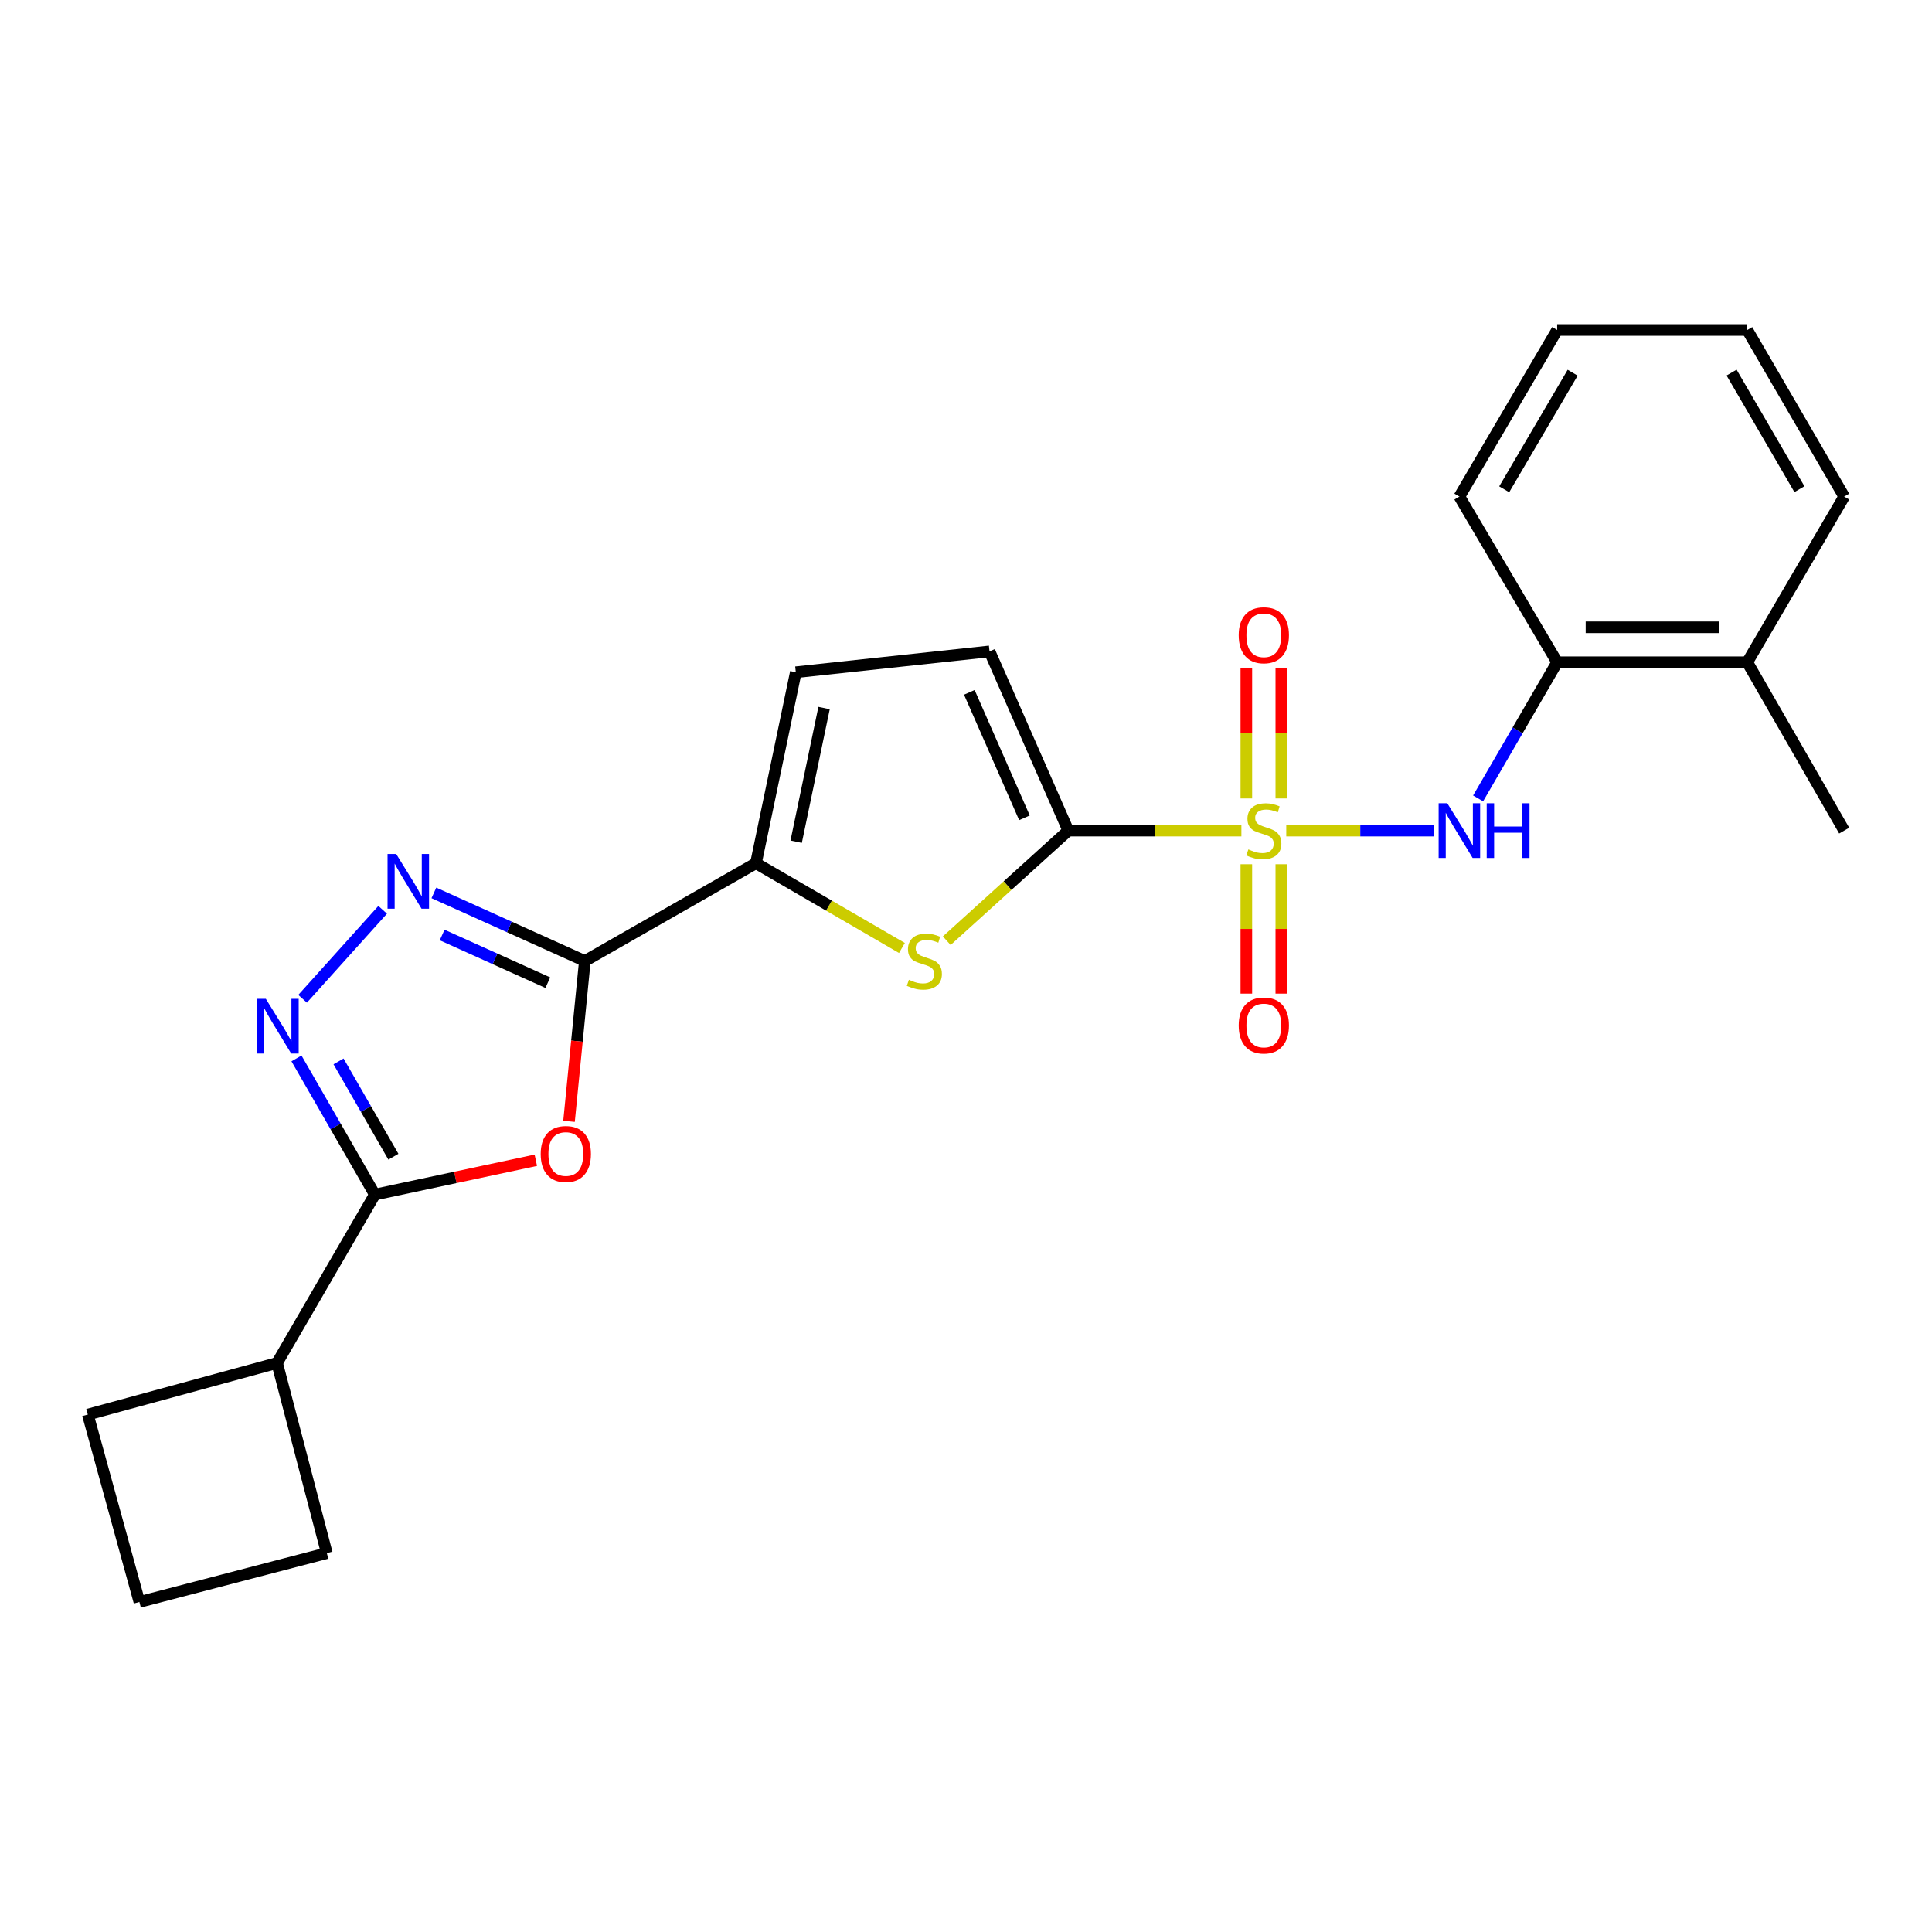 <?xml version='1.0' encoding='iso-8859-1'?>
<svg version='1.1' baseProfile='full'
              xmlns='http://www.w3.org/2000/svg'
                      xmlns:rdkit='http://www.rdkit.org/xml'
                      xmlns:xlink='http://www.w3.org/1999/xlink'
                  xml:space='preserve'
width='1000px' height='1000px' viewBox='0 0 1000 1000'>
<!-- END OF HEADER -->
<rect style='opacity:1.0;fill:#FFFFFF;stroke:none' width='1000' height='1000' x='0' y='0'> </rect>
<path class='bond-0' d='M 642.543,429.932 L 597.743,429.932' style='fill:none;fill-rule:evenodd;stroke:#CCCC00;stroke-width:6px;stroke-linecap:butt;stroke-linejoin:miter;stroke-opacity:1' />
<path class='bond-0' d='M 597.743,429.932 L 552.943,429.932' style='fill:none;fill-rule:evenodd;stroke:#000000;stroke-width:6px;stroke-linecap:butt;stroke-linejoin:miter;stroke-opacity:1' />
<path class='bond-8' d='M 665.764,429.932 L 704.078,429.932' style='fill:none;fill-rule:evenodd;stroke:#CCCC00;stroke-width:6px;stroke-linecap:butt;stroke-linejoin:miter;stroke-opacity:1' />
<path class='bond-8' d='M 704.078,429.932 L 742.393,429.932' style='fill:none;fill-rule:evenodd;stroke:#0000FF;stroke-width:6px;stroke-linecap:butt;stroke-linejoin:miter;stroke-opacity:1' />
<path class='bond-11' d='M 645.103,447.331 L 645.103,480.814' style='fill:none;fill-rule:evenodd;stroke:#CCCC00;stroke-width:6px;stroke-linecap:butt;stroke-linejoin:miter;stroke-opacity:1' />
<path class='bond-11' d='M 645.103,480.814 L 645.103,514.296' style='fill:none;fill-rule:evenodd;stroke:#FF0000;stroke-width:6px;stroke-linecap:butt;stroke-linejoin:miter;stroke-opacity:1' />
<path class='bond-11' d='M 663.203,447.331 L 663.203,480.814' style='fill:none;fill-rule:evenodd;stroke:#CCCC00;stroke-width:6px;stroke-linecap:butt;stroke-linejoin:miter;stroke-opacity:1' />
<path class='bond-11' d='M 663.203,480.814 L 663.203,514.296' style='fill:none;fill-rule:evenodd;stroke:#FF0000;stroke-width:6px;stroke-linecap:butt;stroke-linejoin:miter;stroke-opacity:1' />
<path class='bond-12' d='M 663.203,413.282 L 663.203,379.439' style='fill:none;fill-rule:evenodd;stroke:#CCCC00;stroke-width:6px;stroke-linecap:butt;stroke-linejoin:miter;stroke-opacity:1' />
<path class='bond-12' d='M 663.203,379.439 L 663.203,345.596' style='fill:none;fill-rule:evenodd;stroke:#FF0000;stroke-width:6px;stroke-linecap:butt;stroke-linejoin:miter;stroke-opacity:1' />
<path class='bond-12' d='M 645.103,413.282 L 645.103,379.439' style='fill:none;fill-rule:evenodd;stroke:#CCCC00;stroke-width:6px;stroke-linecap:butt;stroke-linejoin:miter;stroke-opacity:1' />
<path class='bond-12' d='M 645.103,379.439 L 645.103,345.596' style='fill:none;fill-rule:evenodd;stroke:#FF0000;stroke-width:6px;stroke-linecap:butt;stroke-linejoin:miter;stroke-opacity:1' />
<path class='bond-5' d='M 552.943,429.932 L 521.488,458.424' style='fill:none;fill-rule:evenodd;stroke:#000000;stroke-width:6px;stroke-linecap:butt;stroke-linejoin:miter;stroke-opacity:1' />
<path class='bond-5' d='M 521.488,458.424 L 490.034,486.915' style='fill:none;fill-rule:evenodd;stroke:#CCCC00;stroke-width:6px;stroke-linecap:butt;stroke-linejoin:miter;stroke-opacity:1' />
<path class='bond-9' d='M 552.943,429.932 L 512.177,337.159' style='fill:none;fill-rule:evenodd;stroke:#000000;stroke-width:6px;stroke-linecap:butt;stroke-linejoin:miter;stroke-opacity:1' />
<path class='bond-9' d='M 530.257,423.298 L 501.721,358.356' style='fill:none;fill-rule:evenodd;stroke:#000000;stroke-width:6px;stroke-linecap:butt;stroke-linejoin:miter;stroke-opacity:1' />
<path class='bond-1' d='M 302.708,497.416 L 391.278,446.806' style='fill:none;fill-rule:evenodd;stroke:#000000;stroke-width:6px;stroke-linecap:butt;stroke-linejoin:miter;stroke-opacity:1' />
<path class='bond-2' d='M 302.708,497.416 L 298.616,538.908' style='fill:none;fill-rule:evenodd;stroke:#000000;stroke-width:6px;stroke-linecap:butt;stroke-linejoin:miter;stroke-opacity:1' />
<path class='bond-2' d='M 298.616,538.908 L 294.523,580.401' style='fill:none;fill-rule:evenodd;stroke:#FF0000;stroke-width:6px;stroke-linecap:butt;stroke-linejoin:miter;stroke-opacity:1' />
<path class='bond-3' d='M 302.708,497.416 L 263.643,479.794' style='fill:none;fill-rule:evenodd;stroke:#000000;stroke-width:6px;stroke-linecap:butt;stroke-linejoin:miter;stroke-opacity:1' />
<path class='bond-3' d='M 263.643,479.794 L 224.579,462.173' style='fill:none;fill-rule:evenodd;stroke:#0000FF;stroke-width:6px;stroke-linecap:butt;stroke-linejoin:miter;stroke-opacity:1' />
<path class='bond-3' d='M 283.546,508.628 L 256.201,496.293' style='fill:none;fill-rule:evenodd;stroke:#000000;stroke-width:6px;stroke-linecap:butt;stroke-linejoin:miter;stroke-opacity:1' />
<path class='bond-3' d='M 256.201,496.293 L 228.855,483.958' style='fill:none;fill-rule:evenodd;stroke:#0000FF;stroke-width:6px;stroke-linecap:butt;stroke-linejoin:miter;stroke-opacity:1' />
<path class='bond-6' d='M 277.337,600.54 L 235.677,609.428' style='fill:none;fill-rule:evenodd;stroke:#FF0000;stroke-width:6px;stroke-linecap:butt;stroke-linejoin:miter;stroke-opacity:1' />
<path class='bond-6' d='M 235.677,609.428 L 194.017,618.315' style='fill:none;fill-rule:evenodd;stroke:#000000;stroke-width:6px;stroke-linecap:butt;stroke-linejoin:miter;stroke-opacity:1' />
<path class='bond-4' d='M 198.071,470.929 L 156.625,516.971' style='fill:none;fill-rule:evenodd;stroke:#0000FF;stroke-width:6px;stroke-linecap:butt;stroke-linejoin:miter;stroke-opacity:1' />
<path class='bond-26' d='M 153.454,547.826 L 173.735,583.071' style='fill:none;fill-rule:evenodd;stroke:#0000FF;stroke-width:6px;stroke-linecap:butt;stroke-linejoin:miter;stroke-opacity:1' />
<path class='bond-26' d='M 173.735,583.071 L 194.017,618.315' style='fill:none;fill-rule:evenodd;stroke:#000000;stroke-width:6px;stroke-linecap:butt;stroke-linejoin:miter;stroke-opacity:1' />
<path class='bond-26' d='M 175.227,549.372 L 189.424,574.043' style='fill:none;fill-rule:evenodd;stroke:#0000FF;stroke-width:6px;stroke-linecap:butt;stroke-linejoin:miter;stroke-opacity:1' />
<path class='bond-26' d='M 189.424,574.043 L 203.62,598.714' style='fill:none;fill-rule:evenodd;stroke:#000000;stroke-width:6px;stroke-linecap:butt;stroke-linejoin:miter;stroke-opacity:1' />
<path class='bond-7' d='M 466.841,490.68 L 429.06,468.743' style='fill:none;fill-rule:evenodd;stroke:#CCCC00;stroke-width:6px;stroke-linecap:butt;stroke-linejoin:miter;stroke-opacity:1' />
<path class='bond-7' d='M 429.06,468.743 L 391.278,446.806' style='fill:none;fill-rule:evenodd;stroke:#000000;stroke-width:6px;stroke-linecap:butt;stroke-linejoin:miter;stroke-opacity:1' />
<path class='bond-14' d='M 194.017,618.315 L 143.407,705.467' style='fill:none;fill-rule:evenodd;stroke:#000000;stroke-width:6px;stroke-linecap:butt;stroke-linejoin:miter;stroke-opacity:1' />
<path class='bond-24' d='M 391.278,446.806 L 411.913,347.949' style='fill:none;fill-rule:evenodd;stroke:#000000;stroke-width:6px;stroke-linecap:butt;stroke-linejoin:miter;stroke-opacity:1' />
<path class='bond-24' d='M 412.092,435.675 L 426.536,366.475' style='fill:none;fill-rule:evenodd;stroke:#000000;stroke-width:6px;stroke-linecap:butt;stroke-linejoin:miter;stroke-opacity:1' />
<path class='bond-13' d='M 765.059,413.253 L 785.521,378.016' style='fill:none;fill-rule:evenodd;stroke:#0000FF;stroke-width:6px;stroke-linecap:butt;stroke-linejoin:miter;stroke-opacity:1' />
<path class='bond-13' d='M 785.521,378.016 L 805.983,342.78' style='fill:none;fill-rule:evenodd;stroke:#000000;stroke-width:6px;stroke-linecap:butt;stroke-linejoin:miter;stroke-opacity:1' />
<path class='bond-10' d='M 512.177,337.159 L 411.913,347.949' style='fill:none;fill-rule:evenodd;stroke:#000000;stroke-width:6px;stroke-linecap:butt;stroke-linejoin:miter;stroke-opacity:1' />
<path class='bond-15' d='M 805.983,342.78 L 904.388,342.78' style='fill:none;fill-rule:evenodd;stroke:#000000;stroke-width:6px;stroke-linecap:butt;stroke-linejoin:miter;stroke-opacity:1' />
<path class='bond-15' d='M 820.744,324.68 L 889.627,324.68' style='fill:none;fill-rule:evenodd;stroke:#000000;stroke-width:6px;stroke-linecap:butt;stroke-linejoin:miter;stroke-opacity:1' />
<path class='bond-17' d='M 805.983,342.78 L 755.373,257.025' style='fill:none;fill-rule:evenodd;stroke:#000000;stroke-width:6px;stroke-linecap:butt;stroke-linejoin:miter;stroke-opacity:1' />
<path class='bond-18' d='M 143.407,705.467 L 45.455,732.175' style='fill:none;fill-rule:evenodd;stroke:#000000;stroke-width:6px;stroke-linecap:butt;stroke-linejoin:miter;stroke-opacity:1' />
<path class='bond-19' d='M 143.407,705.467 L 169.159,803.882' style='fill:none;fill-rule:evenodd;stroke:#000000;stroke-width:6px;stroke-linecap:butt;stroke-linejoin:miter;stroke-opacity:1' />
<path class='bond-20' d='M 904.388,342.78 L 954.545,429.932' style='fill:none;fill-rule:evenodd;stroke:#000000;stroke-width:6px;stroke-linecap:butt;stroke-linejoin:miter;stroke-opacity:1' />
<path class='bond-21' d='M 904.388,342.78 L 954.545,257.025' style='fill:none;fill-rule:evenodd;stroke:#000000;stroke-width:6px;stroke-linecap:butt;stroke-linejoin:miter;stroke-opacity:1' />
<path class='bond-16' d='M 72.152,829.182 L 169.159,803.882' style='fill:none;fill-rule:evenodd;stroke:#000000;stroke-width:6px;stroke-linecap:butt;stroke-linejoin:miter;stroke-opacity:1' />
<path class='bond-27' d='M 72.152,829.182 L 45.455,732.175' style='fill:none;fill-rule:evenodd;stroke:#000000;stroke-width:6px;stroke-linecap:butt;stroke-linejoin:miter;stroke-opacity:1' />
<path class='bond-22' d='M 755.373,257.025 L 805.983,170.818' style='fill:none;fill-rule:evenodd;stroke:#000000;stroke-width:6px;stroke-linecap:butt;stroke-linejoin:miter;stroke-opacity:1' />
<path class='bond-22' d='M 778.574,253.258 L 814.001,192.913' style='fill:none;fill-rule:evenodd;stroke:#000000;stroke-width:6px;stroke-linecap:butt;stroke-linejoin:miter;stroke-opacity:1' />
<path class='bond-25' d='M 954.545,257.025 L 904.388,170.818' style='fill:none;fill-rule:evenodd;stroke:#000000;stroke-width:6px;stroke-linecap:butt;stroke-linejoin:miter;stroke-opacity:1' />
<path class='bond-25' d='M 931.377,253.197 L 896.267,192.852' style='fill:none;fill-rule:evenodd;stroke:#000000;stroke-width:6px;stroke-linecap:butt;stroke-linejoin:miter;stroke-opacity:1' />
<path class='bond-23' d='M 805.983,170.818 L 904.388,170.818' style='fill:none;fill-rule:evenodd;stroke:#000000;stroke-width:6px;stroke-linecap:butt;stroke-linejoin:miter;stroke-opacity:1' />
<path  class='atom-0' d='M 646.153 439.652
Q 646.473 439.772, 647.793 440.332
Q 649.113 440.892, 650.553 441.252
Q 652.033 441.572, 653.473 441.572
Q 656.153 441.572, 657.713 440.292
Q 659.273 438.972, 659.273 436.692
Q 659.273 435.132, 658.473 434.172
Q 657.713 433.212, 656.513 432.692
Q 655.313 432.172, 653.313 431.572
Q 650.793 430.812, 649.273 430.092
Q 647.793 429.372, 646.713 427.852
Q 645.673 426.332, 645.673 423.772
Q 645.673 420.212, 648.073 418.012
Q 650.513 415.812, 655.313 415.812
Q 658.593 415.812, 662.313 417.372
L 661.393 420.452
Q 657.993 419.052, 655.433 419.052
Q 652.673 419.052, 651.153 420.212
Q 649.633 421.332, 649.673 423.292
Q 649.673 424.812, 650.433 425.732
Q 651.233 426.652, 652.353 427.172
Q 653.513 427.692, 655.433 428.292
Q 657.993 429.092, 659.513 429.892
Q 661.033 430.692, 662.113 432.332
Q 663.233 433.932, 663.233 436.692
Q 663.233 440.612, 660.593 442.732
Q 657.993 444.812, 653.633 444.812
Q 651.113 444.812, 649.193 444.252
Q 647.313 443.732, 645.073 442.812
L 646.153 439.652
' fill='#CCCC00'/>
<path  class='atom-3' d='M 279.864 597.308
Q 279.864 590.508, 283.224 586.708
Q 286.584 582.908, 292.864 582.908
Q 299.144 582.908, 302.504 586.708
Q 305.864 590.508, 305.864 597.308
Q 305.864 604.188, 302.464 608.108
Q 299.064 611.988, 292.864 611.988
Q 286.624 611.988, 283.224 608.108
Q 279.864 604.228, 279.864 597.308
M 292.864 608.788
Q 297.184 608.788, 299.504 605.908
Q 301.864 602.988, 301.864 597.308
Q 301.864 591.748, 299.504 588.948
Q 297.184 586.108, 292.864 586.108
Q 288.544 586.108, 286.184 588.908
Q 283.864 591.708, 283.864 597.308
Q 283.864 603.028, 286.184 605.908
Q 288.544 608.788, 292.864 608.788
' fill='#FF0000'/>
<path  class='atom-4' d='M 205.073 442.038
L 214.353 457.038
Q 215.273 458.518, 216.753 461.198
Q 218.233 463.878, 218.313 464.038
L 218.313 442.038
L 222.073 442.038
L 222.073 470.358
L 218.193 470.358
L 208.233 453.958
Q 207.073 452.038, 205.833 449.838
Q 204.633 447.638, 204.273 446.958
L 204.273 470.358
L 200.593 470.358
L 200.593 442.038
L 205.073 442.038
' fill='#0000FF'/>
<path  class='atom-5' d='M 137.599 516.992
L 146.879 531.992
Q 147.799 533.472, 149.279 536.152
Q 150.759 538.832, 150.839 538.992
L 150.839 516.992
L 154.599 516.992
L 154.599 545.312
L 150.719 545.312
L 140.759 528.912
Q 139.599 526.992, 138.359 524.792
Q 137.159 522.592, 136.799 521.912
L 136.799 545.312
L 133.119 545.312
L 133.119 516.992
L 137.599 516.992
' fill='#0000FF'/>
<path  class='atom-6' d='M 470.441 507.136
Q 470.761 507.256, 472.081 507.816
Q 473.401 508.376, 474.841 508.736
Q 476.321 509.056, 477.761 509.056
Q 480.441 509.056, 482.001 507.776
Q 483.561 506.456, 483.561 504.176
Q 483.561 502.616, 482.761 501.656
Q 482.001 500.696, 480.801 500.176
Q 479.601 499.656, 477.601 499.056
Q 475.081 498.296, 473.561 497.576
Q 472.081 496.856, 471.001 495.336
Q 469.961 493.816, 469.961 491.256
Q 469.961 487.696, 472.361 485.496
Q 474.801 483.296, 479.601 483.296
Q 482.881 483.296, 486.601 484.856
L 485.681 487.936
Q 482.281 486.536, 479.721 486.536
Q 476.961 486.536, 475.441 487.696
Q 473.921 488.816, 473.961 490.776
Q 473.961 492.296, 474.721 493.216
Q 475.521 494.136, 476.641 494.656
Q 477.801 495.176, 479.721 495.776
Q 482.281 496.576, 483.801 497.376
Q 485.321 498.176, 486.401 499.816
Q 487.521 501.416, 487.521 504.176
Q 487.521 508.096, 484.881 510.216
Q 482.281 512.296, 477.921 512.296
Q 475.401 512.296, 473.481 511.736
Q 471.601 511.216, 469.361 510.296
L 470.441 507.136
' fill='#CCCC00'/>
<path  class='atom-9' d='M 749.113 415.772
L 758.393 430.772
Q 759.313 432.252, 760.793 434.932
Q 762.273 437.612, 762.353 437.772
L 762.353 415.772
L 766.113 415.772
L 766.113 444.092
L 762.233 444.092
L 752.273 427.692
Q 751.113 425.772, 749.873 423.572
Q 748.673 421.372, 748.313 420.692
L 748.313 444.092
L 744.633 444.092
L 744.633 415.772
L 749.113 415.772
' fill='#0000FF'/>
<path  class='atom-9' d='M 769.513 415.772
L 773.353 415.772
L 773.353 427.812
L 787.833 427.812
L 787.833 415.772
L 791.673 415.772
L 791.673 444.092
L 787.833 444.092
L 787.833 431.012
L 773.353 431.012
L 773.353 444.092
L 769.513 444.092
L 769.513 415.772
' fill='#0000FF'/>
<path  class='atom-12' d='M 641.153 530.78
Q 641.153 523.98, 644.513 520.18
Q 647.873 516.38, 654.153 516.38
Q 660.433 516.38, 663.793 520.18
Q 667.153 523.98, 667.153 530.78
Q 667.153 537.66, 663.753 541.58
Q 660.353 545.46, 654.153 545.46
Q 647.913 545.46, 644.513 541.58
Q 641.153 537.7, 641.153 530.78
M 654.153 542.26
Q 658.473 542.26, 660.793 539.38
Q 663.153 536.46, 663.153 530.78
Q 663.153 525.22, 660.793 522.42
Q 658.473 519.58, 654.153 519.58
Q 649.833 519.58, 647.473 522.38
Q 645.153 525.18, 645.153 530.78
Q 645.153 536.5, 647.473 539.38
Q 649.833 542.26, 654.153 542.26
' fill='#FF0000'/>
<path  class='atom-13' d='M 641.153 328.802
Q 641.153 322.002, 644.513 318.202
Q 647.873 314.402, 654.153 314.402
Q 660.433 314.402, 663.793 318.202
Q 667.153 322.002, 667.153 328.802
Q 667.153 335.682, 663.753 339.602
Q 660.353 343.482, 654.153 343.482
Q 647.913 343.482, 644.513 339.602
Q 641.153 335.722, 641.153 328.802
M 654.153 340.282
Q 658.473 340.282, 660.793 337.402
Q 663.153 334.482, 663.153 328.802
Q 663.153 323.242, 660.793 320.442
Q 658.473 317.602, 654.153 317.602
Q 649.833 317.602, 647.473 320.402
Q 645.153 323.202, 645.153 328.802
Q 645.153 334.522, 647.473 337.402
Q 649.833 340.282, 654.153 340.282
' fill='#FF0000'/>
</svg>

